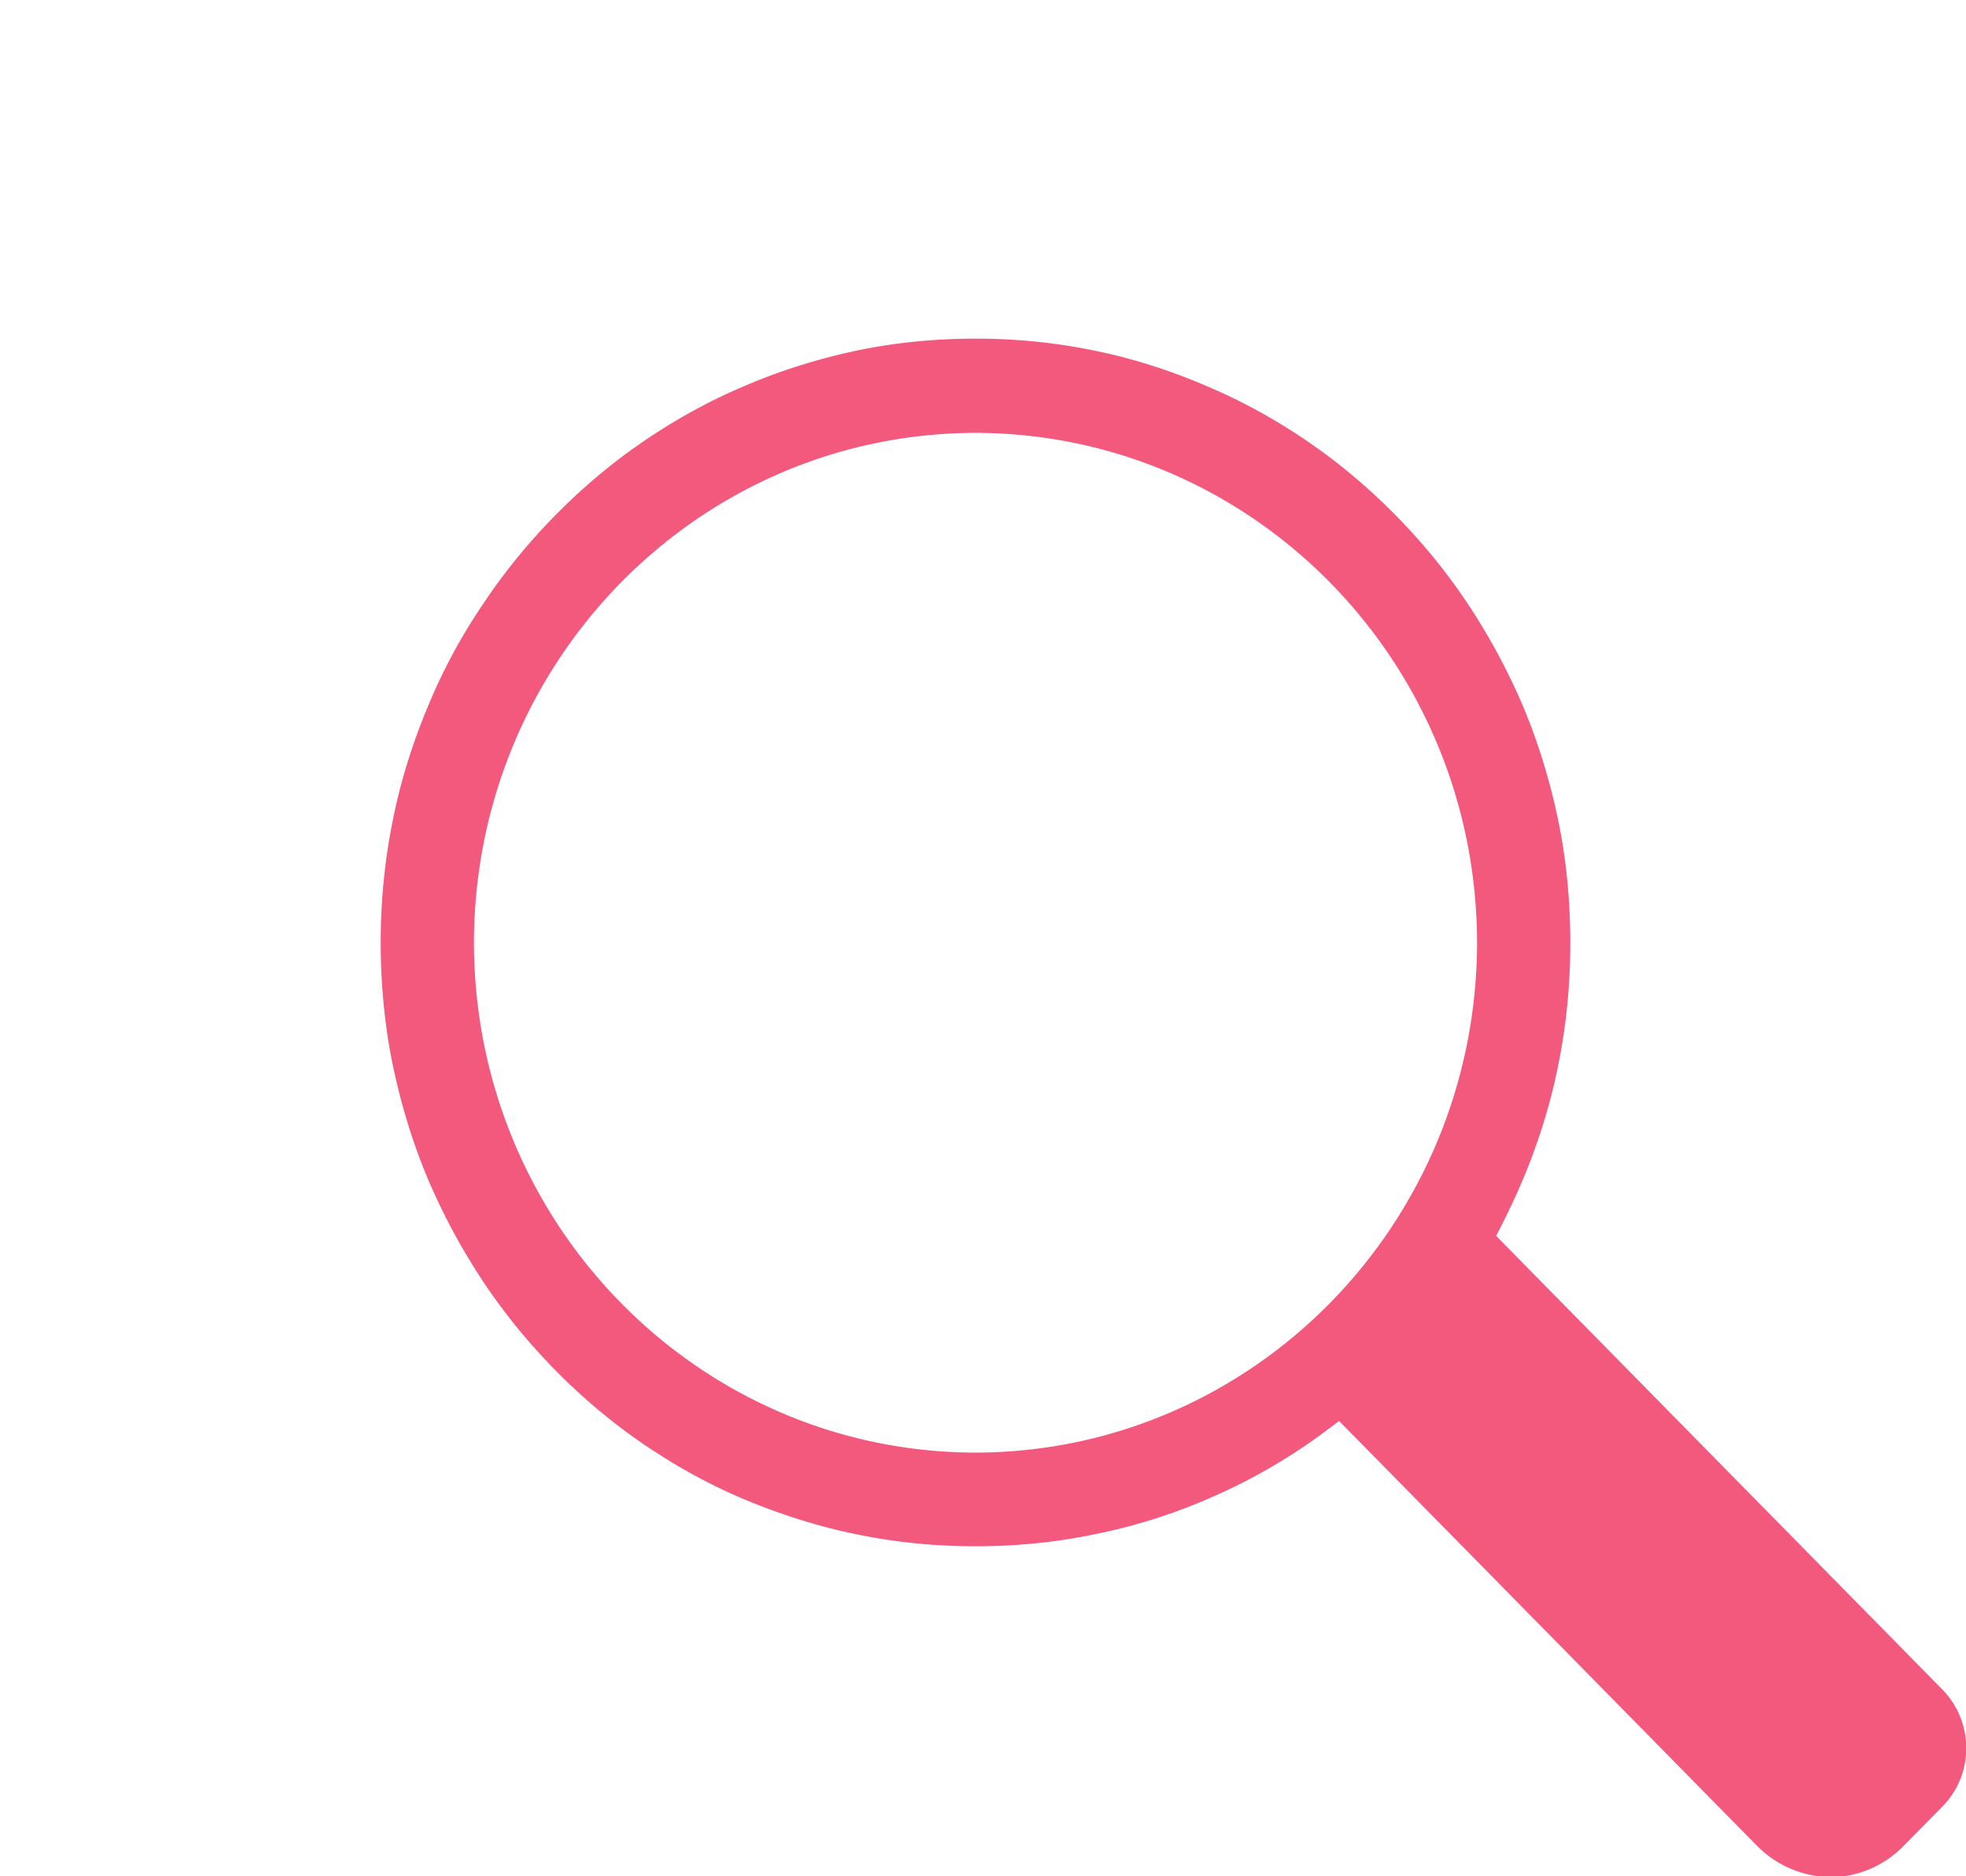 <svg viewBox="-2717.8 -5457 290.825 277.6" width="290.83" height="277.6" xmlns="http://www.w3.org/2000/svg"><path d="m-2457.926-5183.939-61.778-62.811c-1.531 1.148-3.063 2.296-4.596 3.362-4.678 3.198-9.677 5.985-14.92 8.2a82.605 82.605 0 0 1-16.533 5.166c-5.807 1.229-11.776 1.804-17.743 1.804-5.968 0-11.856-.575-17.743-1.804-5.646-1.149-11.21-2.953-16.533-5.166-5.242-2.215-10.242-5.002-14.92-8.2-4.677-3.197-9.034-6.887-12.986-10.906-3.952-4.019-7.58-8.446-10.725-13.201a94.107 94.107 0 0 1-8.146-15.171c-2.258-5.412-3.952-10.989-5.16-16.811-1.212-5.904-1.775-11.97-1.775-18.039 0-6.068.563-12.054 1.775-18.04 1.128-5.74 2.902-11.399 5.16-16.81a82.997 82.997 0 0 1 8.146-15.17c3.145-4.757 6.773-9.185 10.725-13.201 3.952-4.019 8.309-7.709 12.986-10.907 4.678-3.199 9.678-5.987 14.92-8.2 5.323-2.296 10.808-4.018 16.533-5.248 5.807-1.23 11.775-1.804 17.743-1.804 5.967 0 11.856.574 17.743 1.804 5.645 1.147 11.21 2.952 16.533 5.248 5.243 2.213 10.242 5.001 14.92 8.2 4.677 3.198 9.033 6.888 12.985 10.907 3.951 4.016 7.581 8.444 10.726 13.201a94.05 94.05 0 0 1 8.146 15.17c2.258 5.411 3.952 10.988 5.161 16.81 1.211 5.904 1.774 11.972 1.774 18.04 0 6.069-.563 12.054-1.774 18.039-1.13 5.742-2.903 11.399-5.161 16.811-1.21 2.87-2.582 5.74-4.033 8.527l65.971 67.076c4.758 4.839 4.758 12.628 0 17.385l-5.726 5.822c-2.903 2.951-6.774 4.592-10.806 4.592-4.114-.082-7.986-1.721-10.889-4.675Zm-189.767-133.577c.081 41.655 33.227 75.359 74.197 75.44 40.97-.081 74.117-33.785 74.197-75.44-.08-41.656-33.227-75.358-74.197-75.44-40.97.082-74.116 33.784-74.197 75.44Z" style="fill:#f3597d"/></svg>